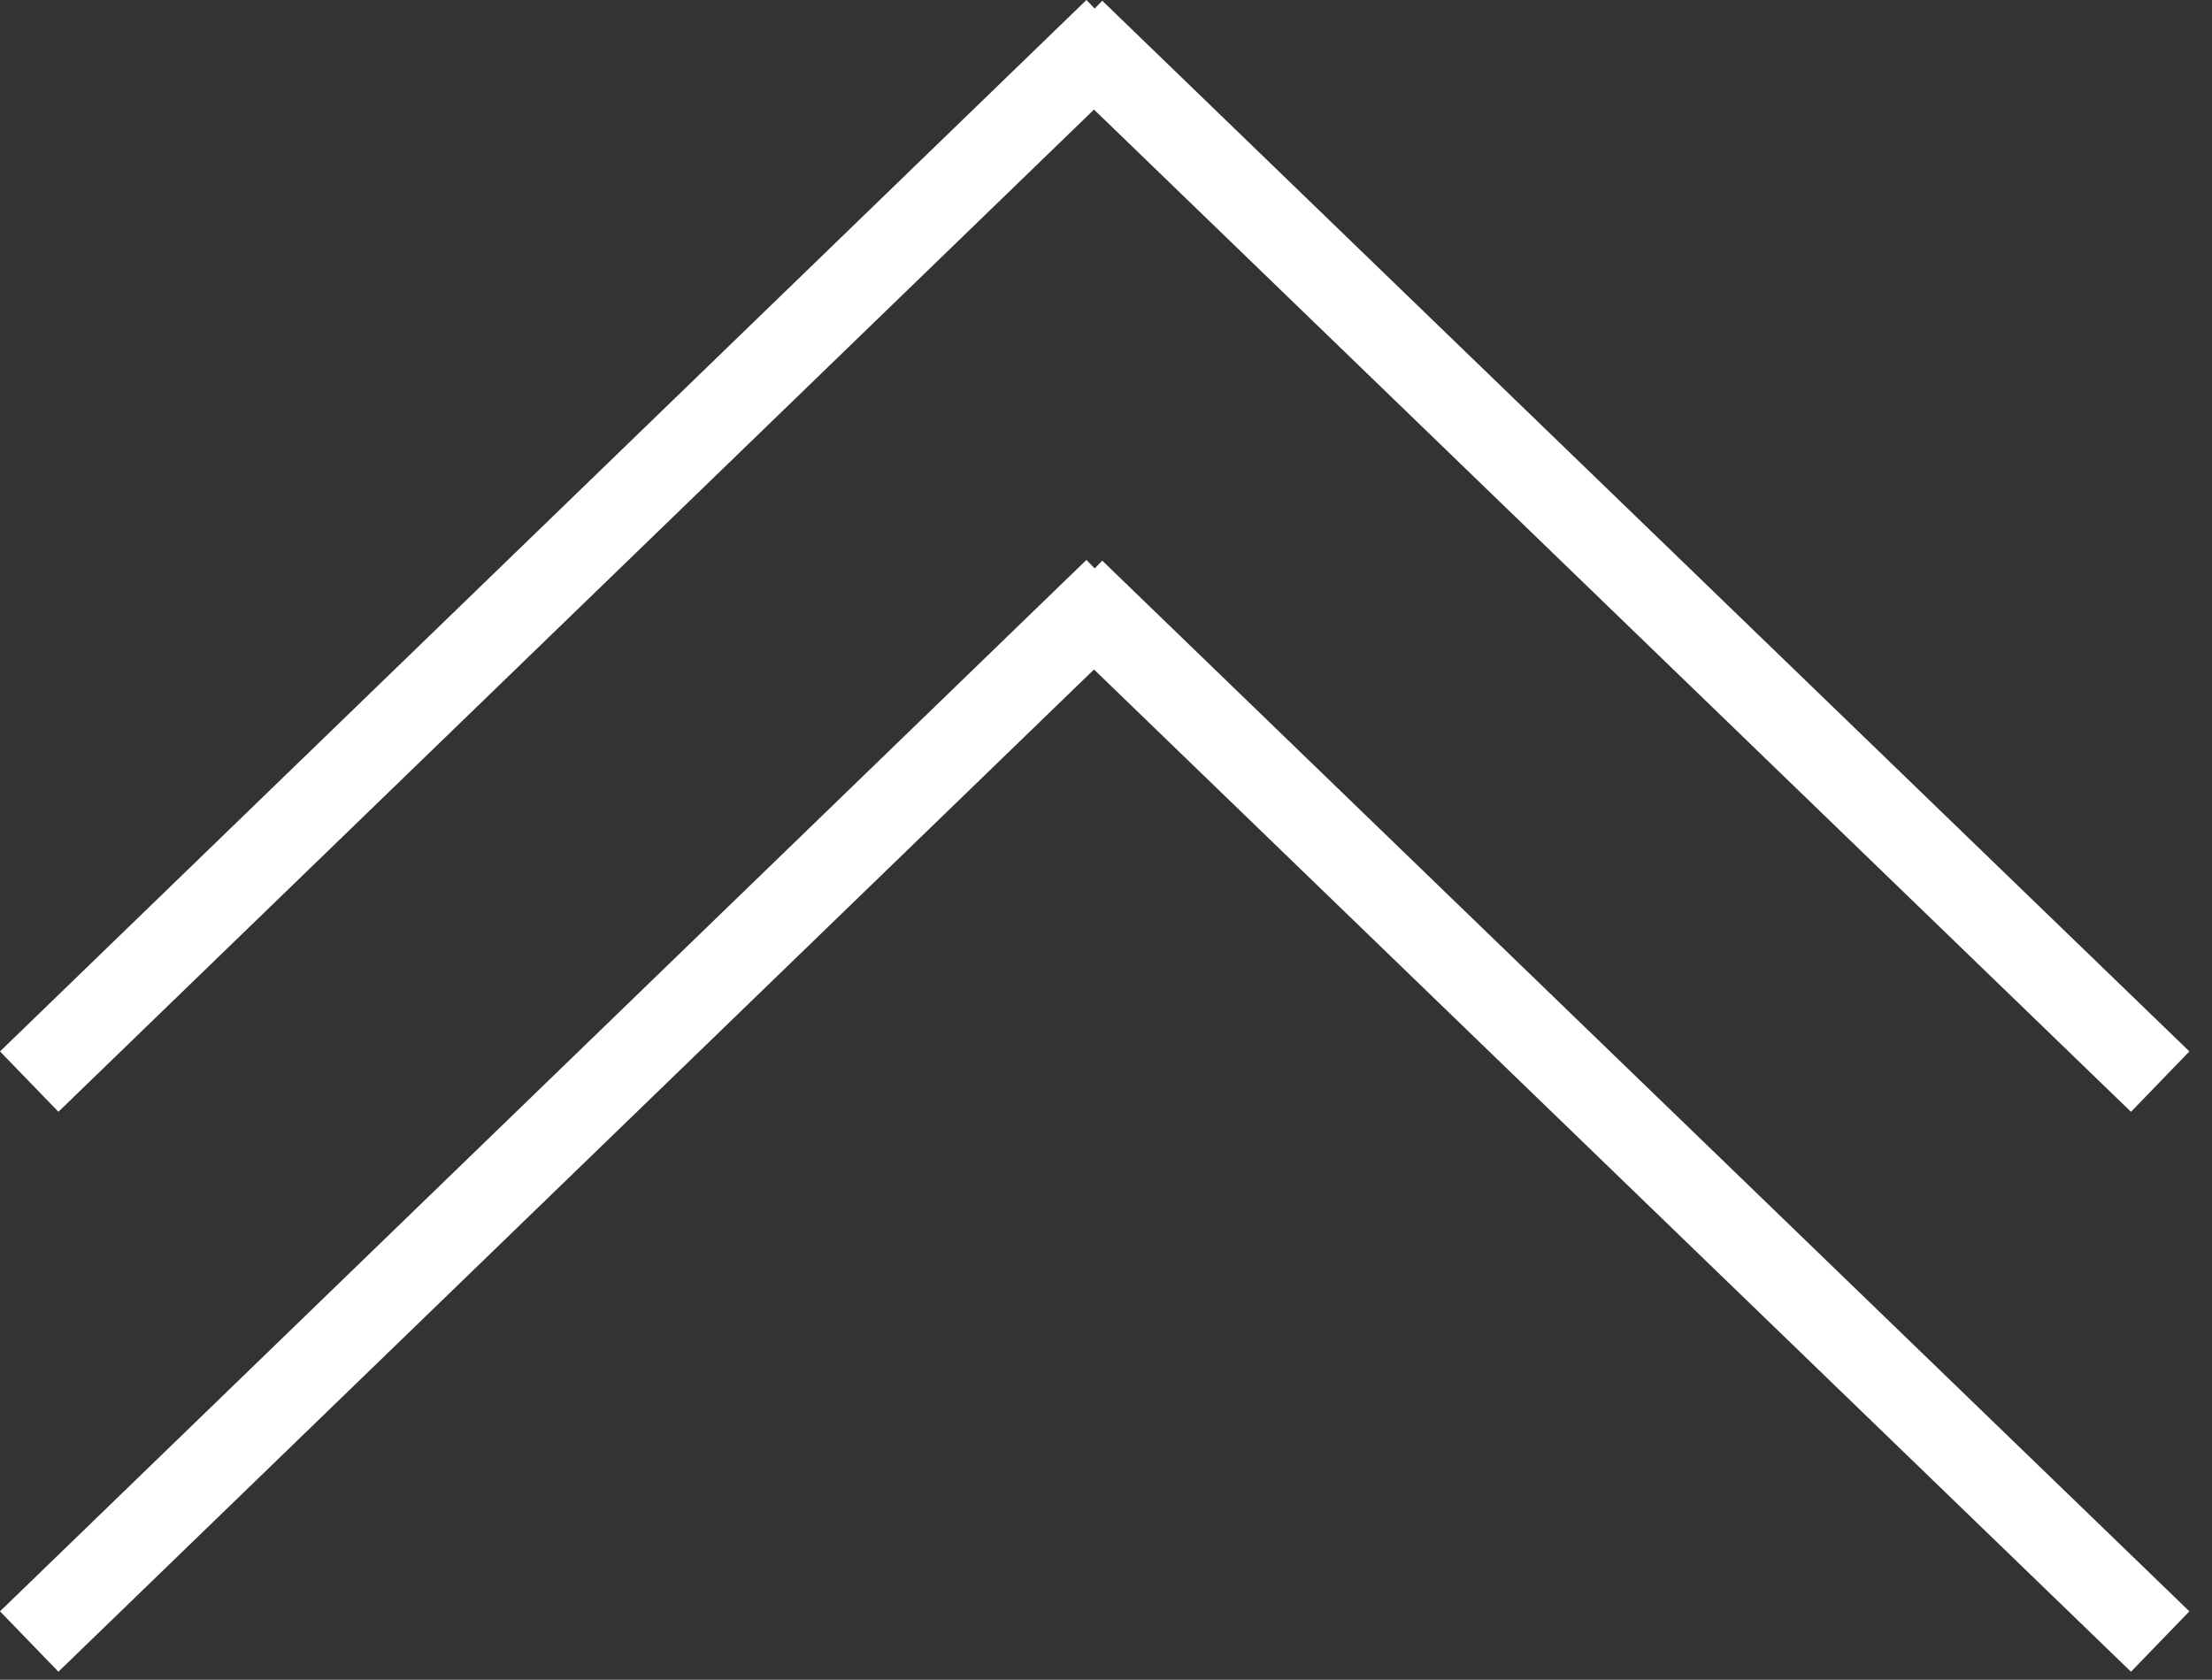 <svg width="79" height="60" viewBox="0 0 79 60" fill="none" xmlns="http://www.w3.org/2000/svg">
<rect x="0" y="0" width="79" height="60" fill="#333333" stroke="none"/>
<rect y="37.556" width="54" height="3" transform="rotate(-44.066 0 37.556)" fill="white"/>
<rect y="57.556" width="54" height="3" transform="rotate(-44.066 0 57.556)" fill="white"/>
<rect width="54" height="3" transform="matrix(-0.719 -0.695 -0.695 0.719 78.192 37.556)" fill="white"/>
<rect width="54" height="3" transform="matrix(-0.719 -0.695 -0.695 0.719 78.192 57.556)" fill="white"/>
</svg>
